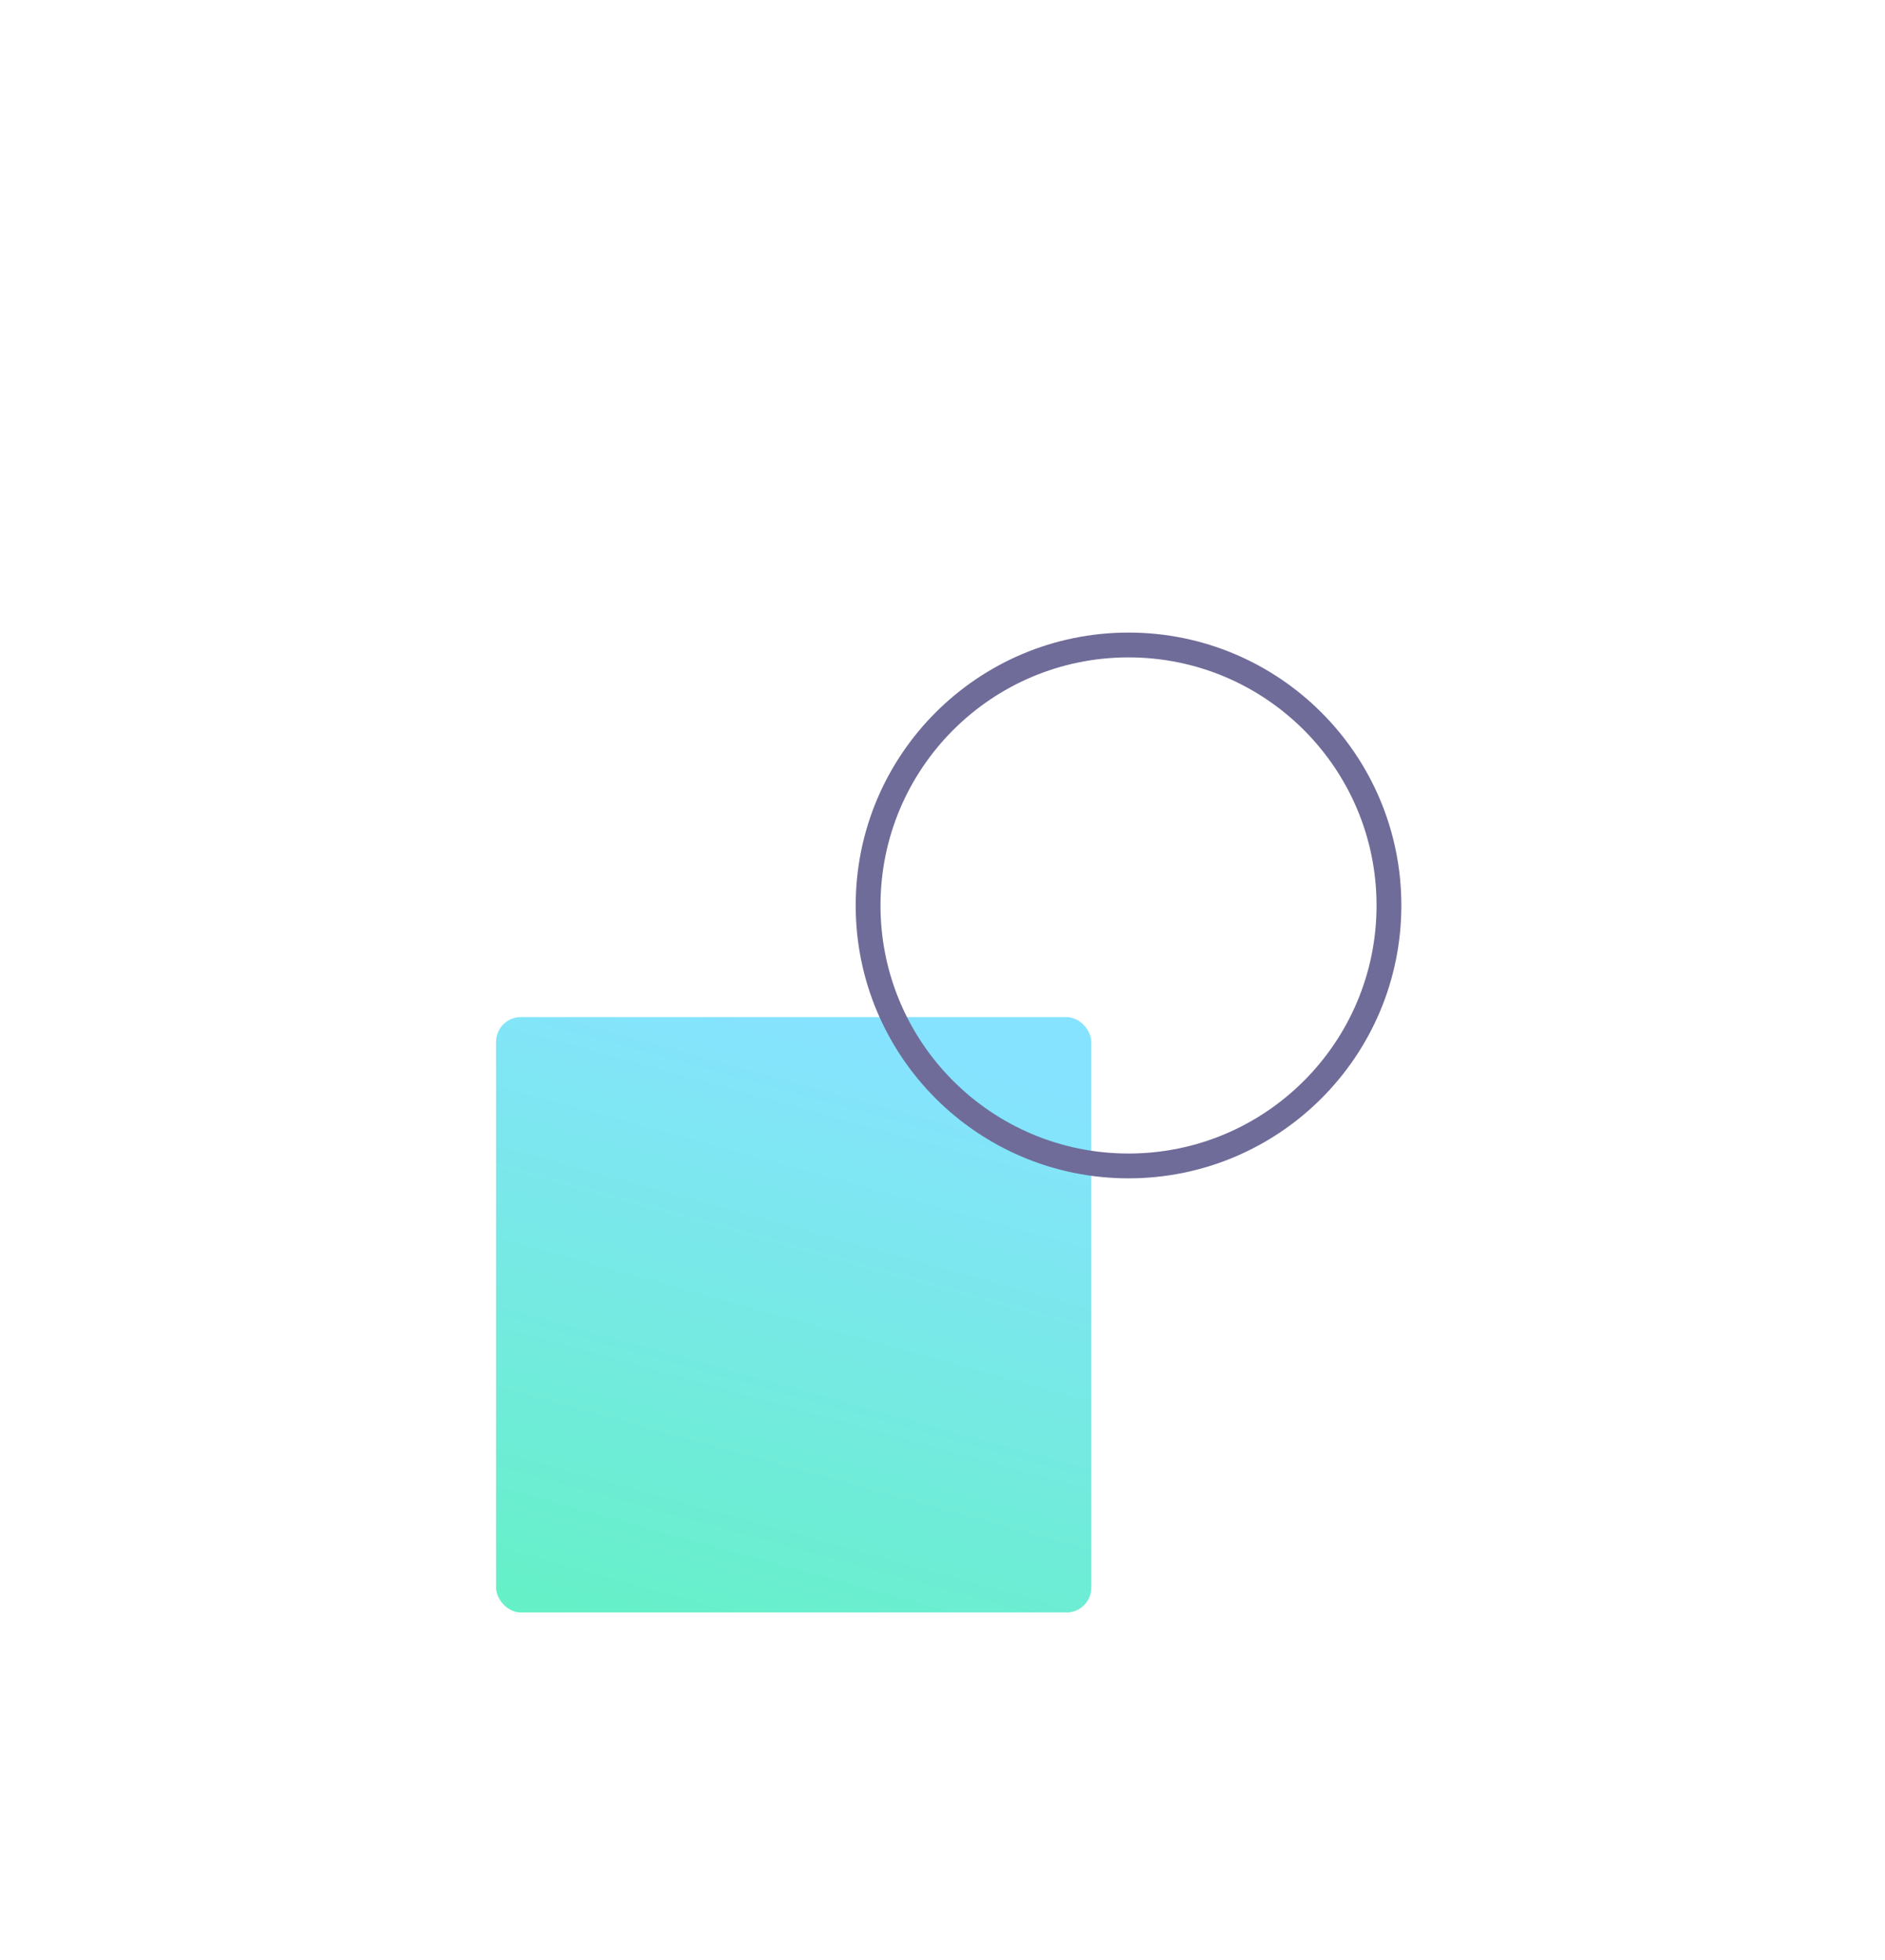 <svg
  width="76"
  height="79"
  viewBox="55 22 76 79"
  fill="none"
  xmlns="http://www.w3.org/2000/svg"
>
  <g id="Logo">
    <g id="Rectangle 3" filter="url(#filter0)">
      <rect
        x="75"
        y="57"
        width="24"
        height="24"
        rx="1"
        fill="url(#paint0)"
      />
    </g>
    <g id="Oval" filter="url(#filter1)">
      <circle
        cx="100.5"
        cy="52.5"
        r="10.5"
        stroke="#6F6C99"
      />
    </g>
  </g>
  <defs>
    <filter
      id="filter0"
      x="55"
      y="36"
      width="94"
      height="94"
      filterUnits="userSpaceOnUse"
      color-interpolation-filters="sRGB"
    >
      <feFlood flood-opacity="0" result="BackgroundImageFix" />
      <feColorMatrix
        in="SourceAlpha"
        type="matrix"
        values="0 0 0 0 0  0 0 0 0 0  0 0 0 0 0  0 0 0 127 0"
        result="hardAlpha"
      />
      <feOffset dy="6" />
      <feGaussianBlur stdDeviation="12.5" />
      <feColorMatrix
        type="matrix"
        values="0 0 0 0 0.602  0 0 0 0 0.95  0 0 0 0 0.93  0 0 0 0.355 0"
      />
      <feBlend mode="normal" in2="BackgroundImageFix" result="effect1_dropShadow" />
      <feBlend mode="normal" in="SourceGraphic" in2="effect1_dropShadow" result="shape" />
    </filter>

    <filter
      id="filter1"
      x="50"
      y="17"
      width="90"
      height="90"
      filterUnits="userSpaceOnUse"
      color-interpolation-filters="sRGB"
    >
      <feFlood flood-opacity="0" result="BackgroundImageFix" />
      <feColorMatrix
        in="SourceAlpha"
        type="matrix"
        values="0 0 0 0 0  0 0 0 0 0  0 0 0 0 0  0 0 0 127 0"
        result="hardAlpha"
      />
      <feOffset dy="6" />
      <feGaussianBlur stdDeviation="4.5" />
      <feColorMatrix
        type="matrix"
        values="0 0 0 0 0.467  0 0 0 0 0.435  0 0 0 0 0.779  0 0 0 1 0"
      />
      <feBlend mode="normal" in2="BackgroundImageFix" result="effect1_dropShadow" />
      <feBlend mode="normal" in="SourceGraphic" in2="effect1_dropShadow" result="shape" />
    </filter>

    <linearGradient
      id="paint0"
      x1="65.221"
      y1="51"
      x2="53.221"
      y2="94.557"
      gradientUnits="userSpaceOnUse"
    >
      <stop stop-color="#86E3FF" />
      <stop offset="1" stop-color="#4CFA9D" />
    </linearGradient>
  </defs>
</svg>